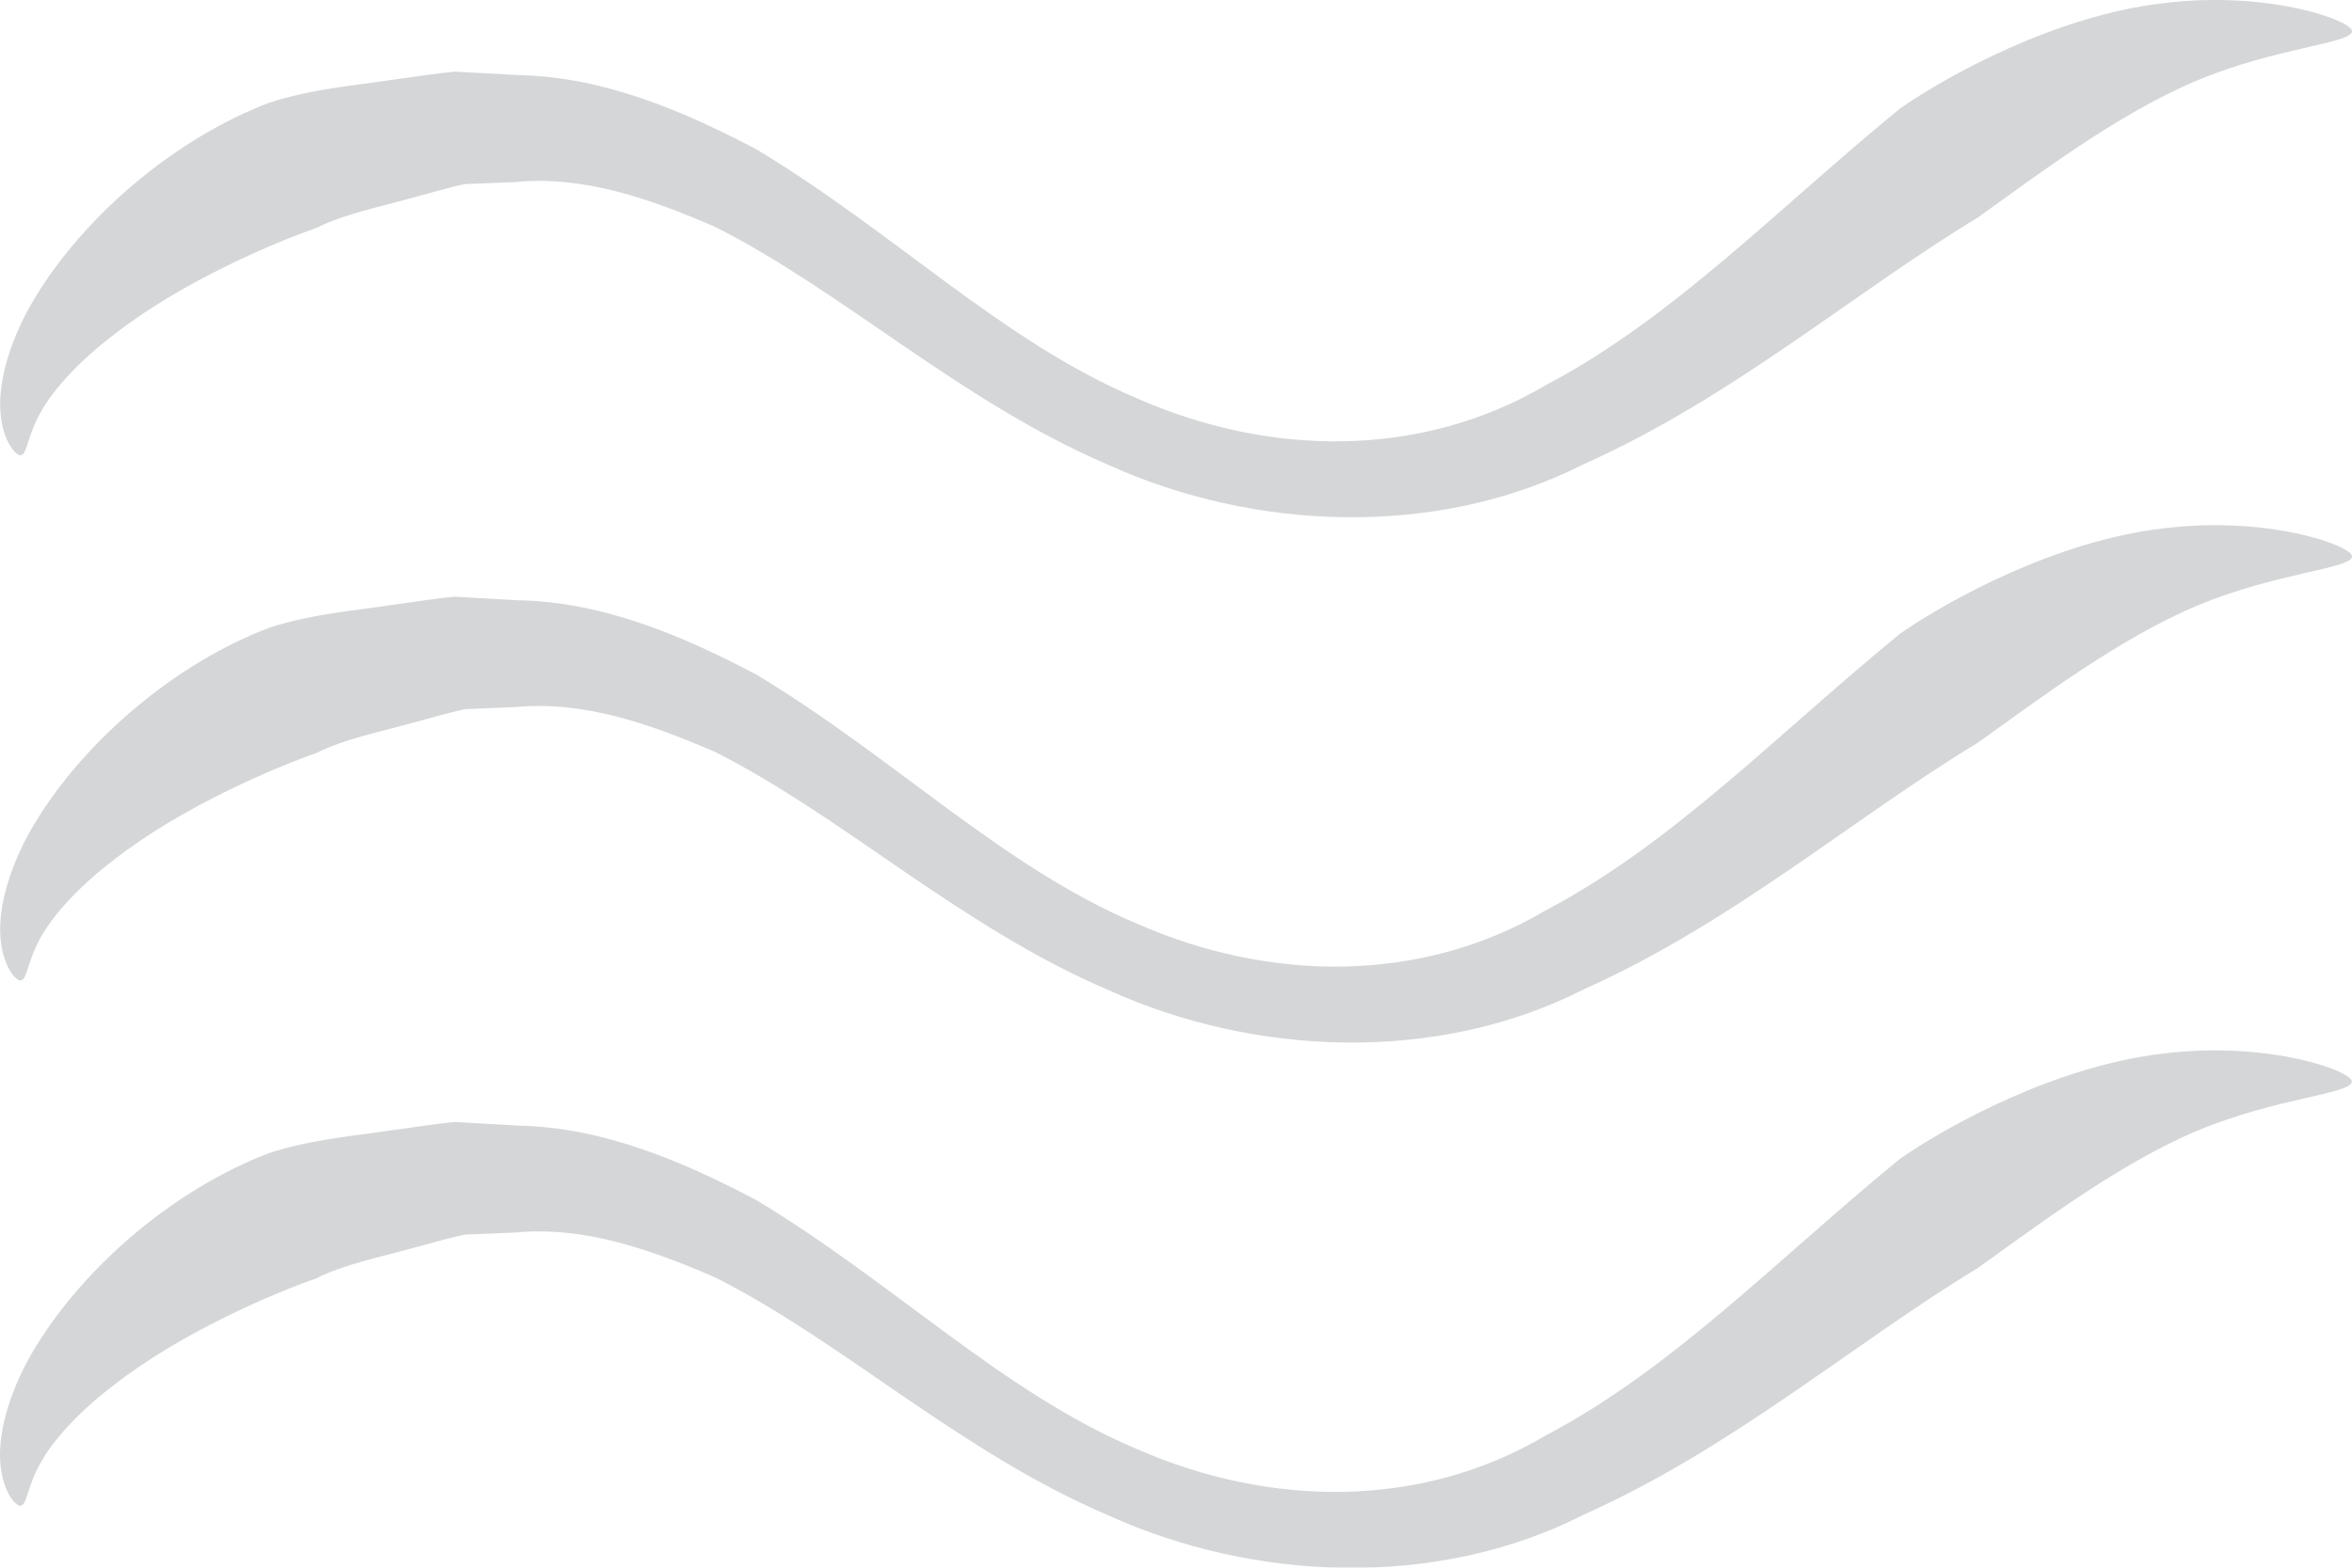 <svg xmlns="http://www.w3.org/2000/svg" width="117" height="78" viewBox="0 0 117 78" fill="none"><g opacity="0.2"><path d="M98.393 10.818C92.145 14.606 86.201 19.782 78.786 23.093C71.474 26.81 62.374 26.41 55.14 23.131C47.757 19.976 41.962 14.503 35.559 11.282C32.326 9.882 29.041 8.733 25.647 9.056L23.136 9.159C22.284 9.333 21.426 9.598 20.58 9.824C18.896 10.295 17.128 10.643 15.747 11.34C13.611 12.076 9.002 14.038 5.672 16.645C4.001 17.917 2.697 19.311 2.045 20.473C1.387 21.621 1.355 22.57 1.058 22.647C0.858 22.738 0.122 22.034 0.019 20.453C-0.091 18.904 0.548 16.755 1.787 14.735C4.278 10.669 8.751 6.868 13.41 5.106C15.566 4.409 17.592 4.267 19.612 3.957C20.626 3.828 21.619 3.654 22.639 3.564L25.821 3.738C30.067 3.822 34.088 5.564 37.638 7.436C44.511 11.573 49.893 17.013 56.566 19.821C63.149 22.725 70.693 22.828 76.895 19.162C83.233 15.832 88.448 10.36 94.527 5.39C96.941 3.719 102.297 0.769 107.628 0.156C112.959 -0.496 117.102 1.073 116.999 1.563C116.953 2.17 113.23 2.357 109.28 4.009C105.317 5.674 101.206 8.811 98.393 10.818Z" fill="#2C3439"></path><path d="M98.386 36.955C92.139 40.737 86.195 45.913 78.786 49.223C71.474 52.947 62.374 52.547 55.14 49.262C47.757 46.106 41.968 40.634 35.559 37.407C32.326 36.013 29.041 34.858 25.647 35.18L23.136 35.283C22.284 35.464 21.426 35.729 20.58 35.948C18.896 36.419 17.121 36.768 15.747 37.465C13.611 38.207 9.002 40.169 5.672 42.776C4.001 44.048 2.697 45.441 2.045 46.61C1.387 47.752 1.355 48.701 1.058 48.778C0.858 48.868 0.122 48.165 0.019 46.584C-0.091 45.035 0.548 42.886 1.787 40.866C4.272 36.8 8.744 32.992 13.404 31.23C15.559 30.534 17.592 30.392 19.606 30.082C20.619 29.953 21.613 29.778 22.633 29.688L25.814 29.869C30.061 29.946 34.081 31.695 37.631 33.567C44.504 37.704 49.887 43.15 56.56 45.958C63.142 48.855 70.693 48.965 76.895 45.293C83.233 41.963 88.448 36.49 94.527 31.521C96.941 29.849 102.297 26.9 107.628 26.287C112.959 25.635 117.102 27.203 116.999 27.694C116.953 28.3 113.23 28.488 109.28 30.14C105.317 31.811 101.206 34.948 98.386 36.955Z" fill="#2C3439"></path><path d="M98.392 63.086C92.145 66.874 86.201 72.05 78.786 75.361C71.474 79.084 62.374 78.684 55.139 75.399C47.75 72.25 41.961 66.771 35.559 63.55C32.326 62.15 29.041 61.001 25.64 61.324L23.129 61.427C22.277 61.601 21.419 61.866 20.574 62.085C18.889 62.556 17.121 62.905 15.74 63.602C13.604 64.344 8.996 66.306 5.666 68.913C3.994 70.185 2.69 71.579 2.039 72.747C1.38 73.889 1.348 74.838 1.051 74.915C0.851 75.005 0.115 74.302 0.012 72.721C-0.098 71.172 0.541 69.023 1.78 67.003C4.265 62.937 8.738 59.136 13.397 57.368C15.553 56.671 17.585 56.529 19.599 56.219C20.612 56.09 21.606 55.916 22.632 55.825L25.808 56.006C30.054 56.09 34.075 57.839 37.624 59.71C44.497 63.847 49.88 69.288 56.553 72.095C63.136 74.993 70.686 75.102 76.888 71.424C83.226 68.094 88.441 62.621 94.52 57.652C96.934 55.98 102.29 53.031 107.621 52.418C112.952 51.766 117.095 53.334 116.992 53.825C116.947 54.431 113.223 54.618 109.273 56.271C105.317 57.942 101.206 61.085 98.392 63.086Z" fill="#2C3439"></path></g></svg>